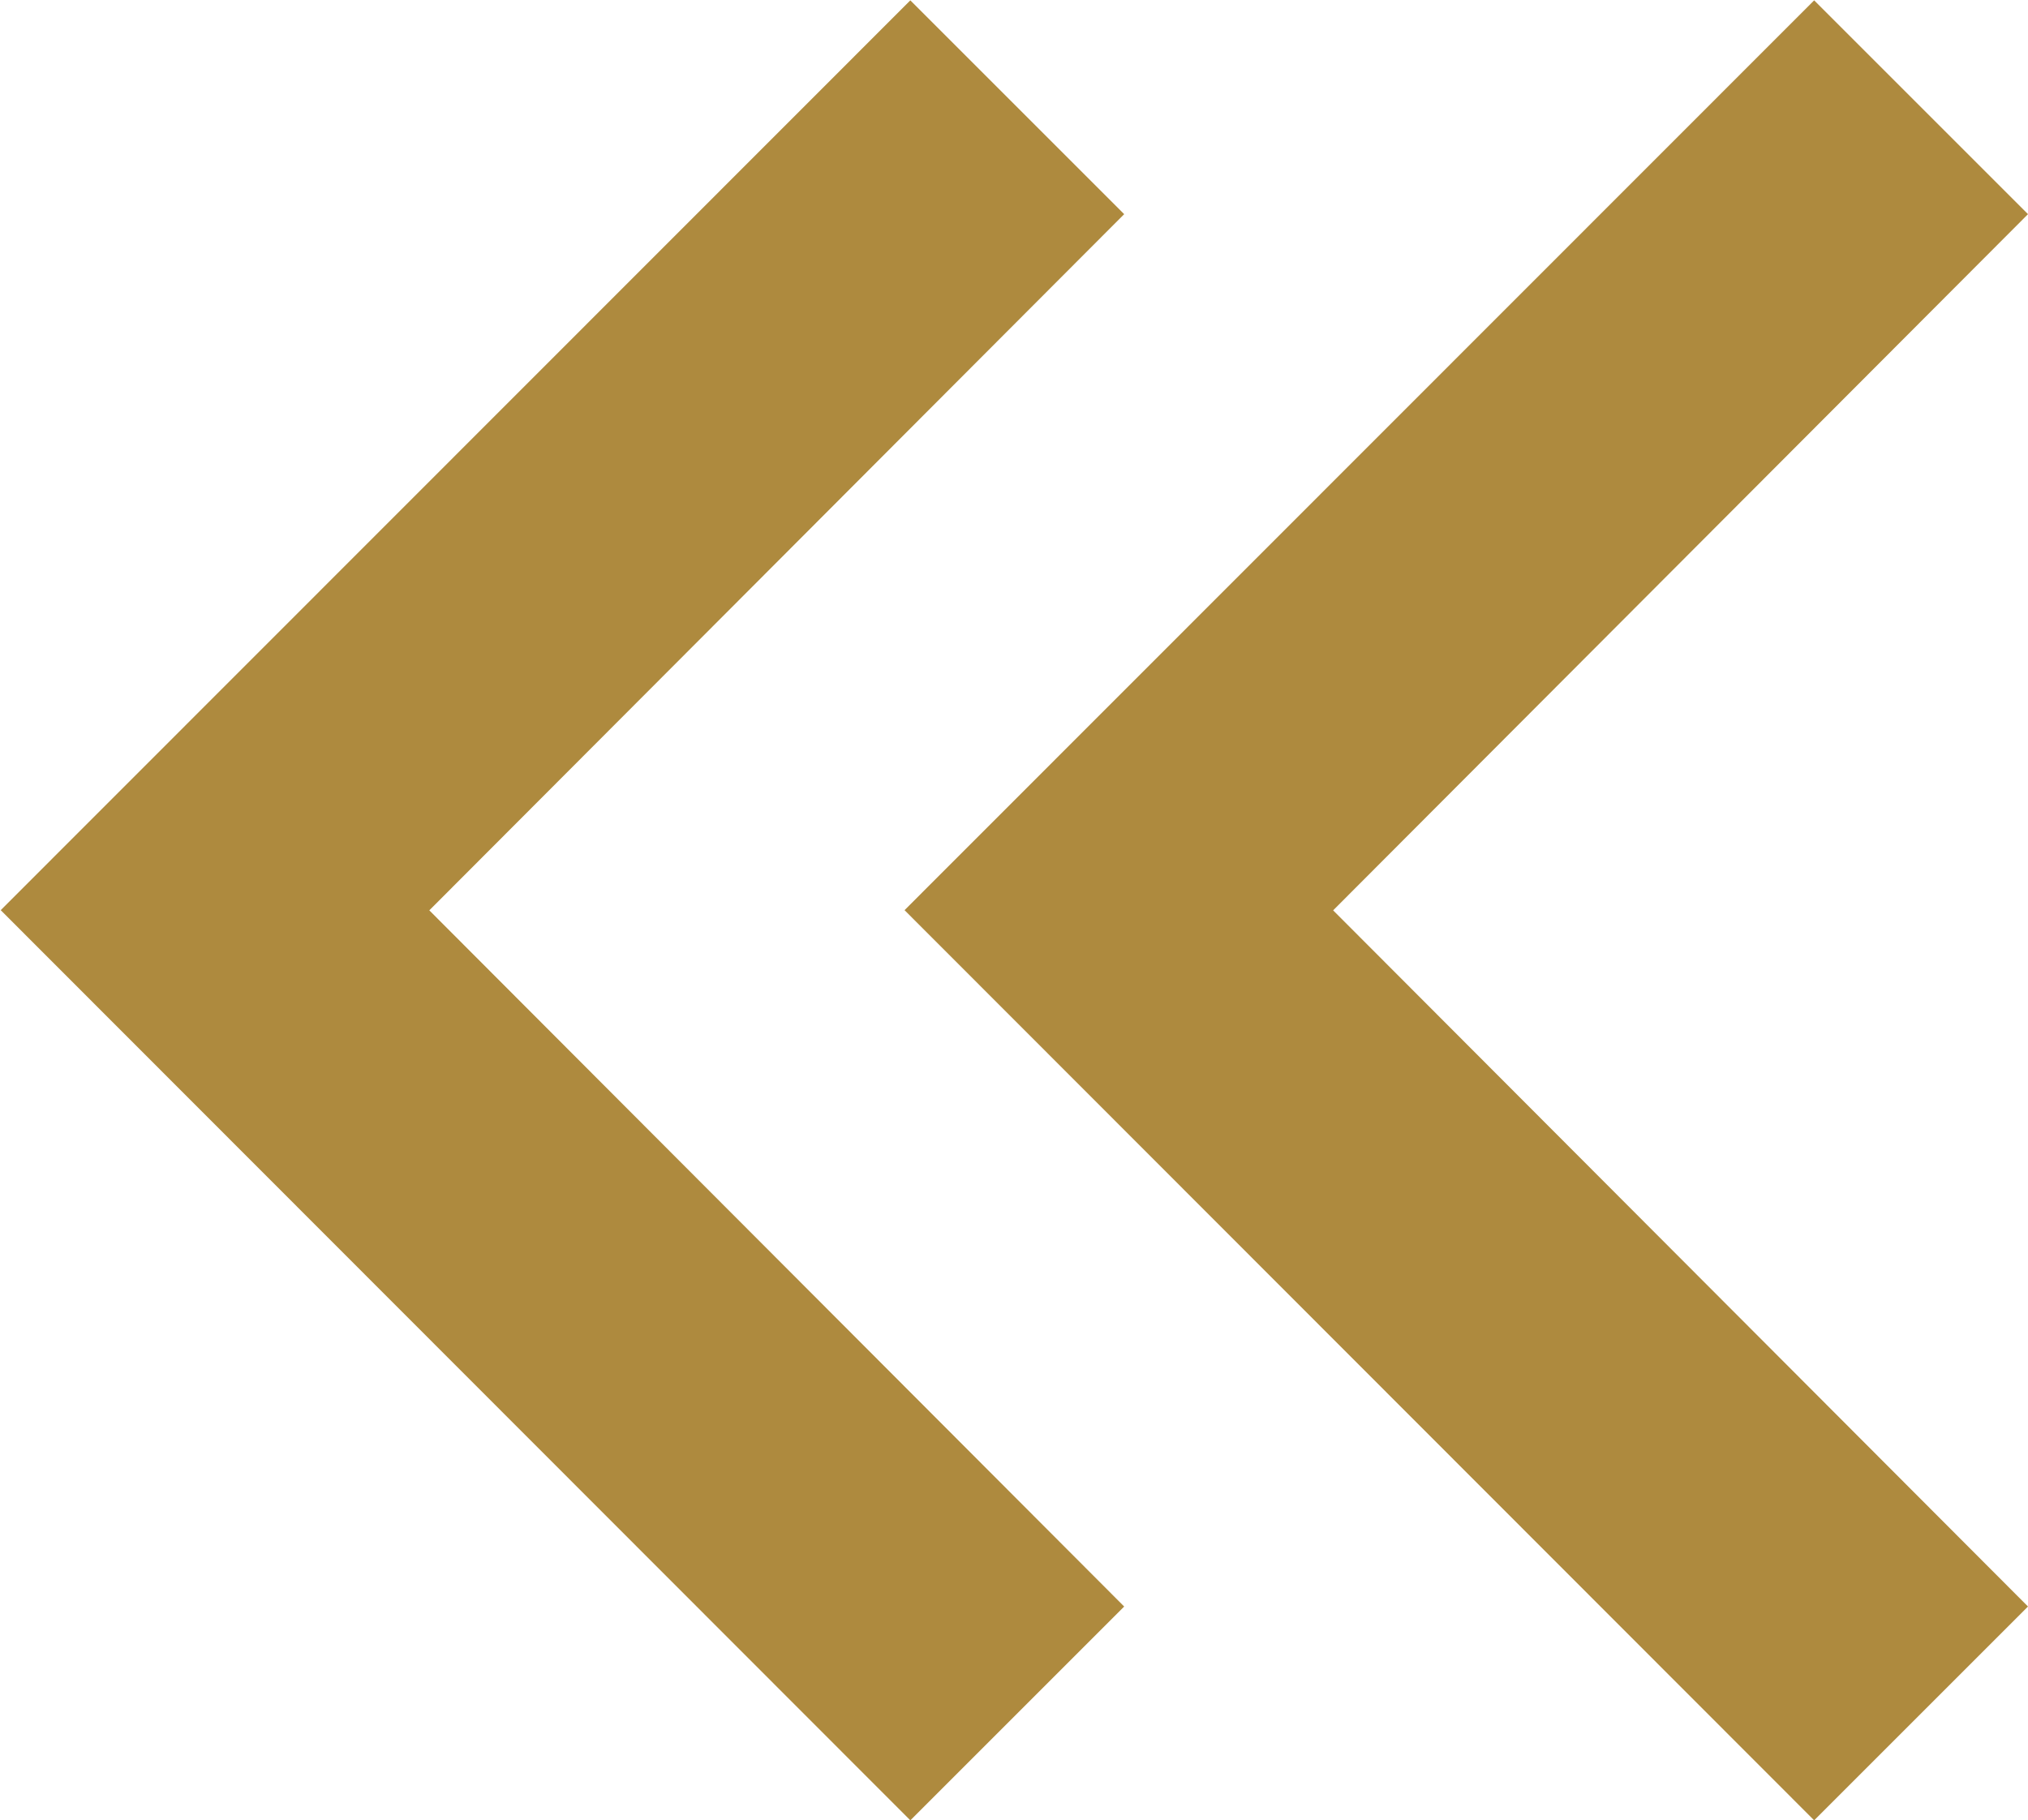 <svg xmlns="http://www.w3.org/2000/svg" width="11.219" height="10.072" viewBox="0 0 11.219 10.072">
  <g id="Groupe_6243" data-name="Groupe 6243" transform="translate(-7.816 -10.499)">
    <path id="Icon_material-chevron-right" data-name="Icon material-chevron-right" d="M14.068,9l-1.183,1.183,3.844,3.852-3.844,3.852,1.183,1.183L19.1,14.036Z" transform="translate(31.92 29.571) rotate(180)" fill="#ae8a3e"/>
    <path id="Icon_material-chevron-right-2" data-name="Icon material-chevron-right" d="M14.068,9l-1.183,1.183,3.844,3.852-3.844,3.852,1.183,1.183L19.1,14.036Z" transform="translate(26.92 29.571) rotate(180)" fill="#ae8a3e"/>
  </g>
</svg>